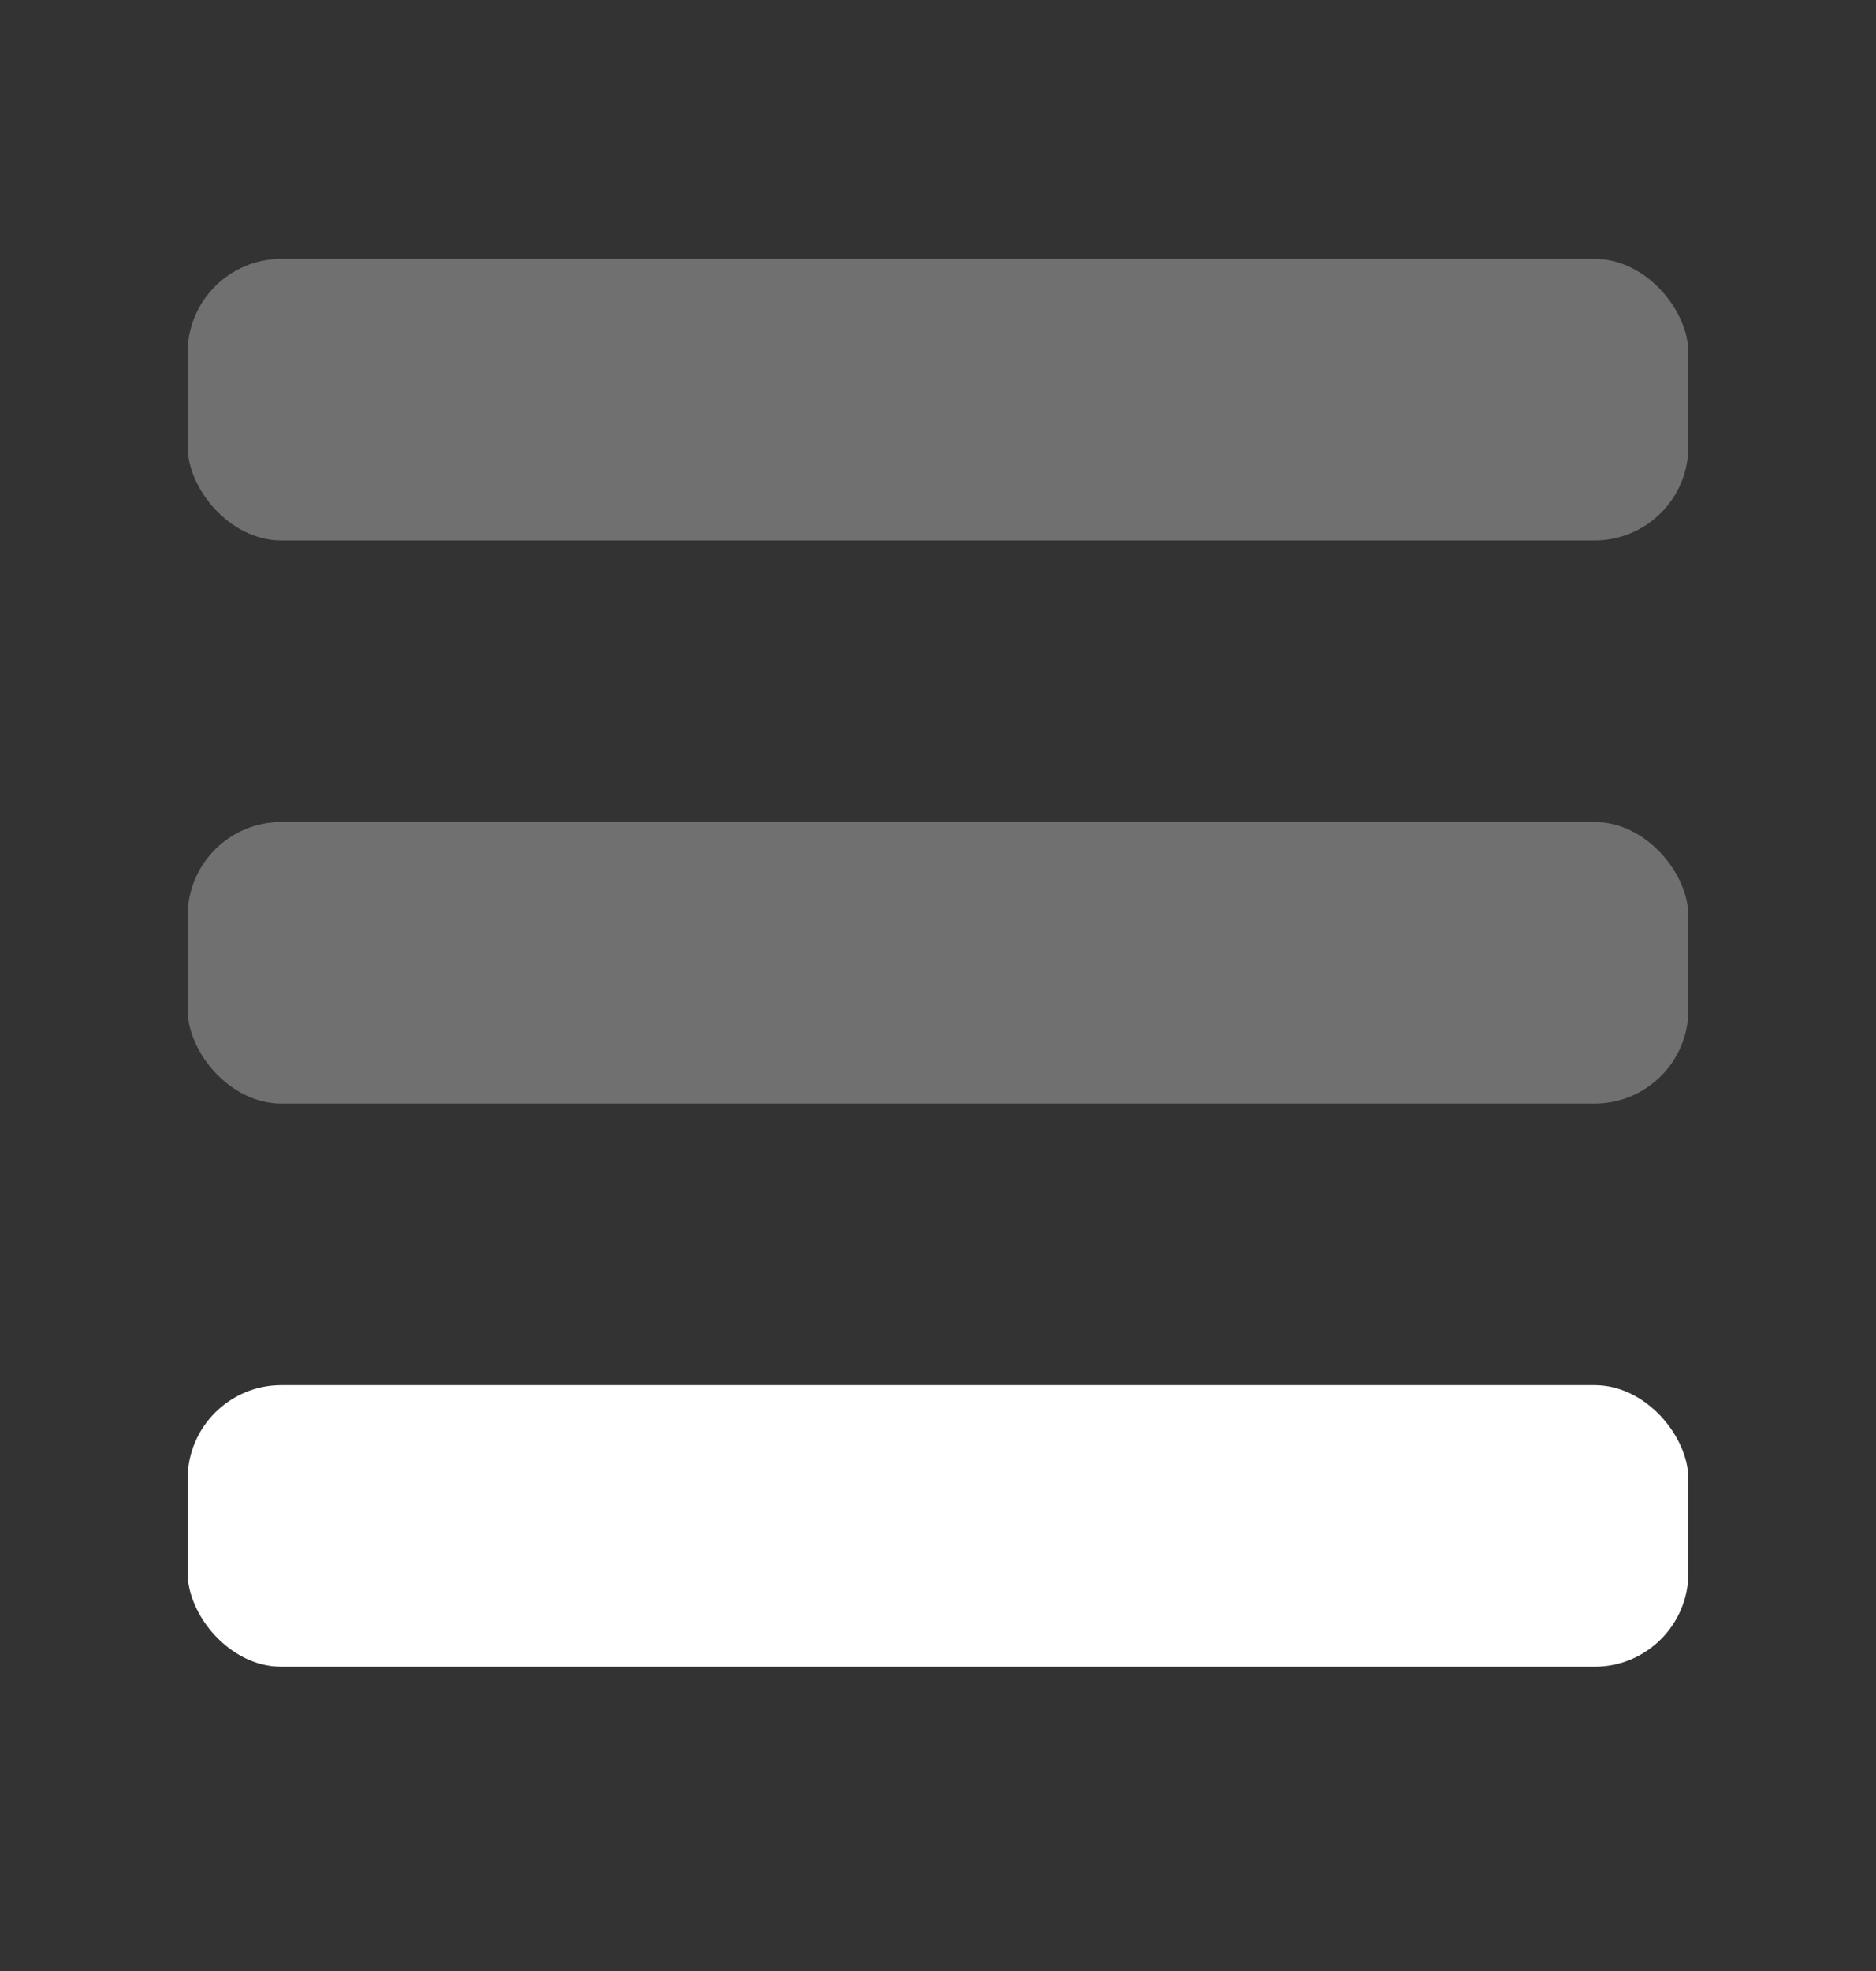 <svg width="20" height="21" viewBox="0 0 20 21" fill="none" xmlns="http://www.w3.org/2000/svg">
<rect x="0" y="0" width="20" height="21" fill="#333333" stroke="none"/>
<rect opacity="0.3" x="2" y="2.758" width="16" height="3" rx="1" fill="white"/>
<rect opacity="0.3" x="2" y="8.758" width="16" height="3" rx="1" fill="white"/>
<rect x="2" y="14.758" width="16" height="3" rx="1" fill="white"/>
</svg>
